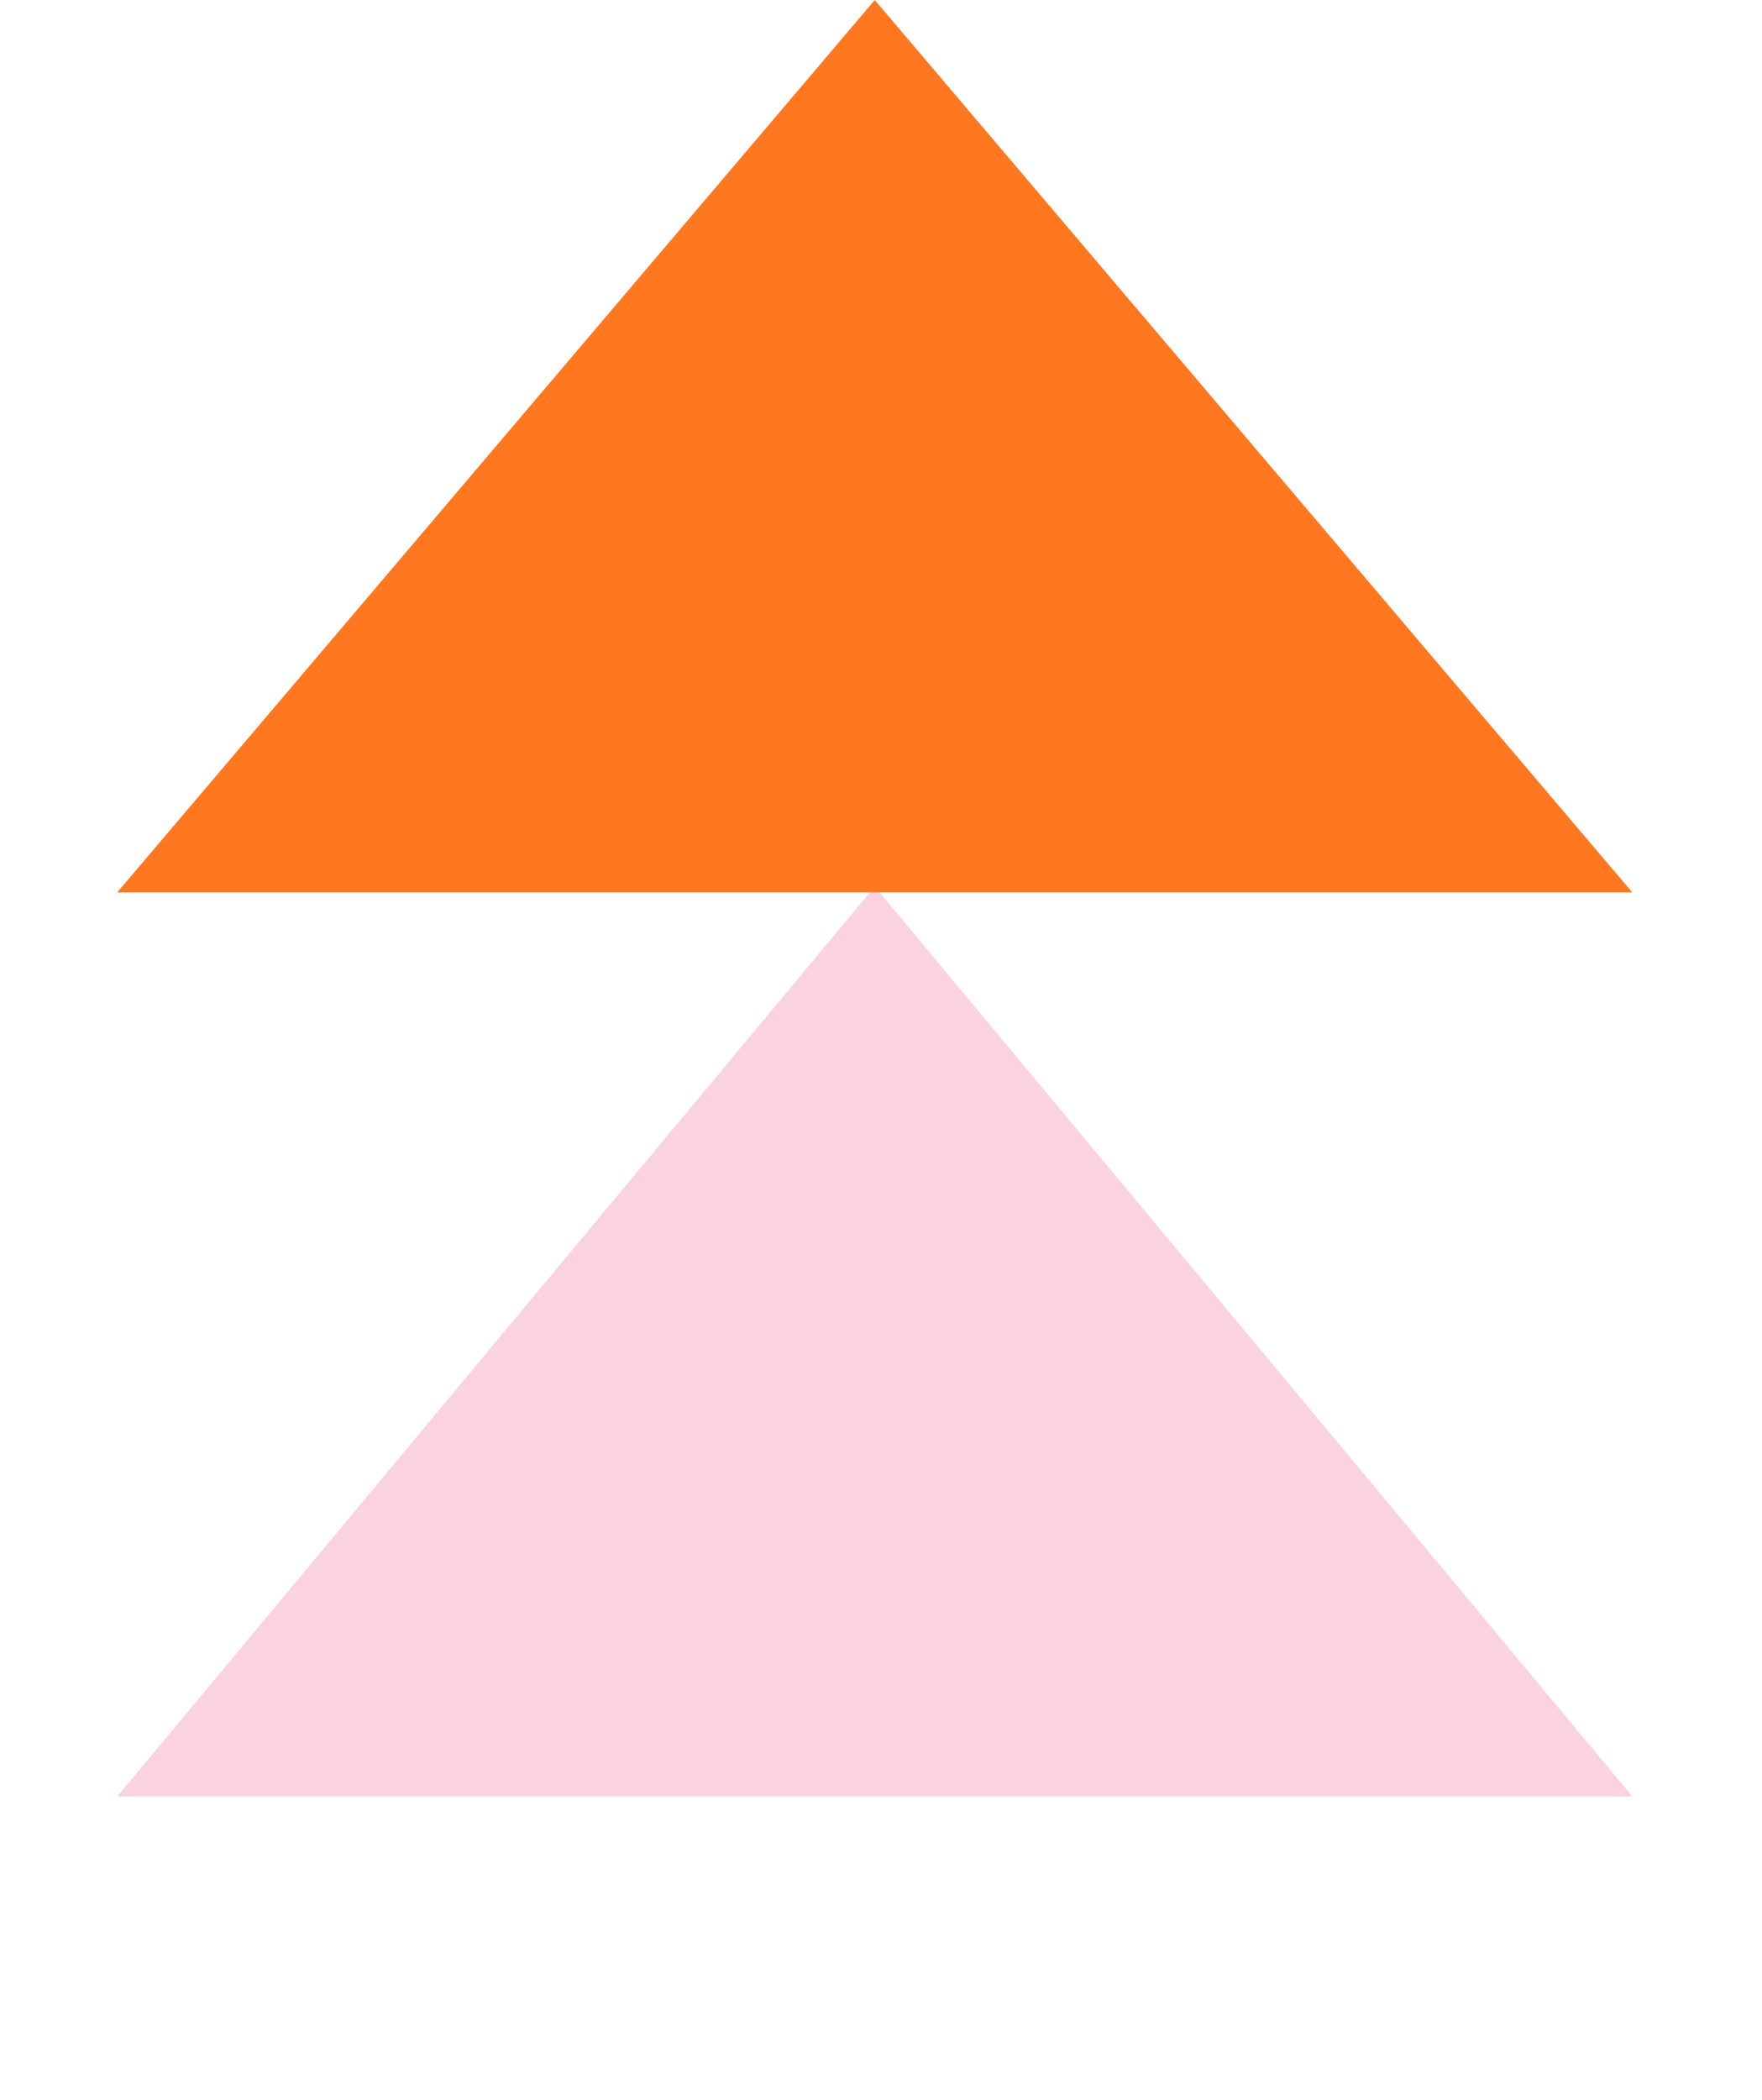 <?xml version="1.0" encoding="UTF-8"?>
<svg xmlns="http://www.w3.org/2000/svg" width="94" height="112" viewBox="0 0 94 112" fill="none">
  <path d="M46.667 47.289L6.252 95.822L87.081 95.822L46.667 47.289Z" fill="#FAD3DF"></path>
  <path d="M46.667 -4.07973e-06L6.252 47.6L87.081 47.6L46.667 -4.07973e-06Z" fill="#FF771F"></path>
</svg>

